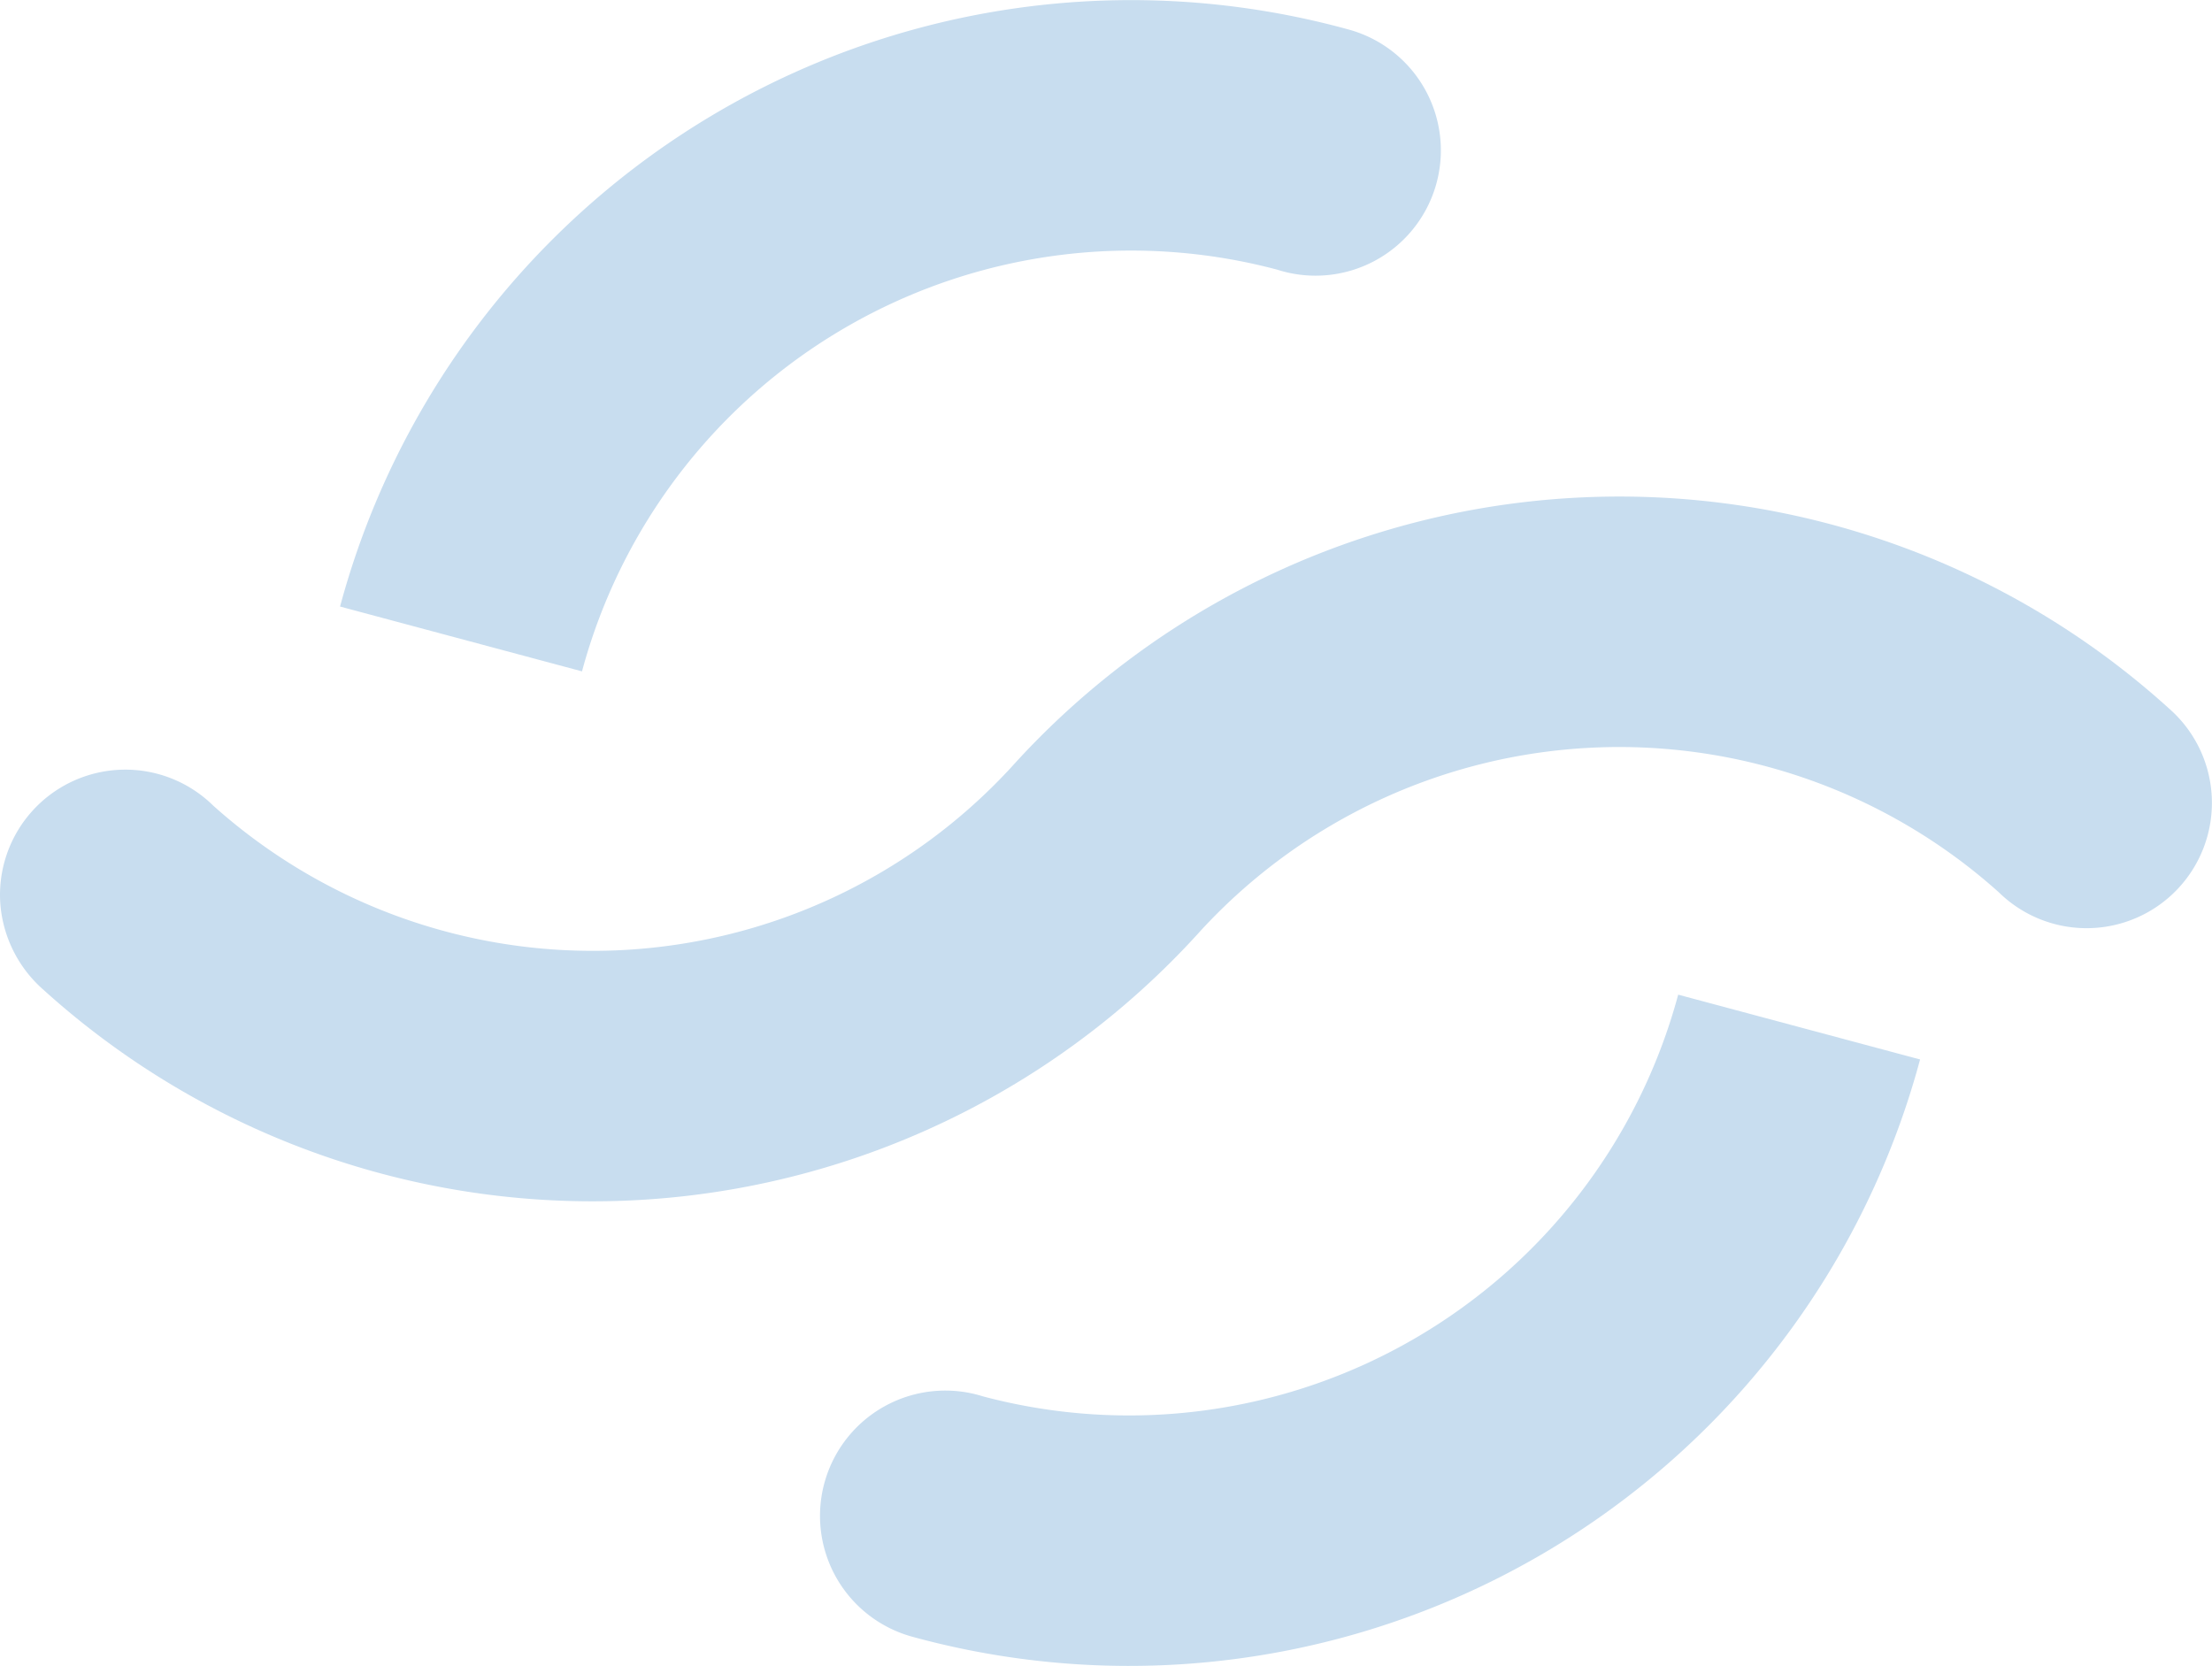 <svg xmlns="http://www.w3.org/2000/svg" width="386.823" height="291.359" viewBox="0 0 386.823 291.359">
  <g id="Raggruppa_5" data-name="Raggruppa 5" transform="translate(-485 116)">
    <path id="Tracciato_6" data-name="Tracciato 6" d="M423.445,285.9l-.22-.066-.229-.057-.238-.066A143.248,143.248,0,0,0,247,386.792l42.31,11.336a99.449,99.449,0,0,1,121.562-70.256A21.912,21.912,0,1,0,423.445,285.9" transform="translate(297.468 -396.717)" fill="#c8ddef"/>
    <path id="Tracciato_7" data-name="Tracciato 7" d="M290.766,451.831l.226.06.229.066.232.063A143.248,143.248,0,0,0,467.212,350.936l-42.3-11.333a99.456,99.456,0,0,1-121.568,70.256,21.91,21.91,0,1,0-12.575,41.972" transform="translate(353.561 -281.654)" fill="#c8ddef"/>
    <path id="Tracciato_8" data-name="Tracciato 8" d="M607.084,347.653a21.912,21.912,0,1,1-30.265,31.689,99.443,99.443,0,0,0-139.547,6.692,143.136,143.136,0,0,1-202.442,10.32,22.263,22.263,0,0,1-7.521-15.4,21.917,21.917,0,0,1,37.255-16.767,99.45,99.45,0,0,0,139.55-6.695,143.132,143.132,0,0,1,202.438-10.32Z" transform="translate(257.721 -339.299)" fill="#c8ddef"/>
  </g>
</svg>
